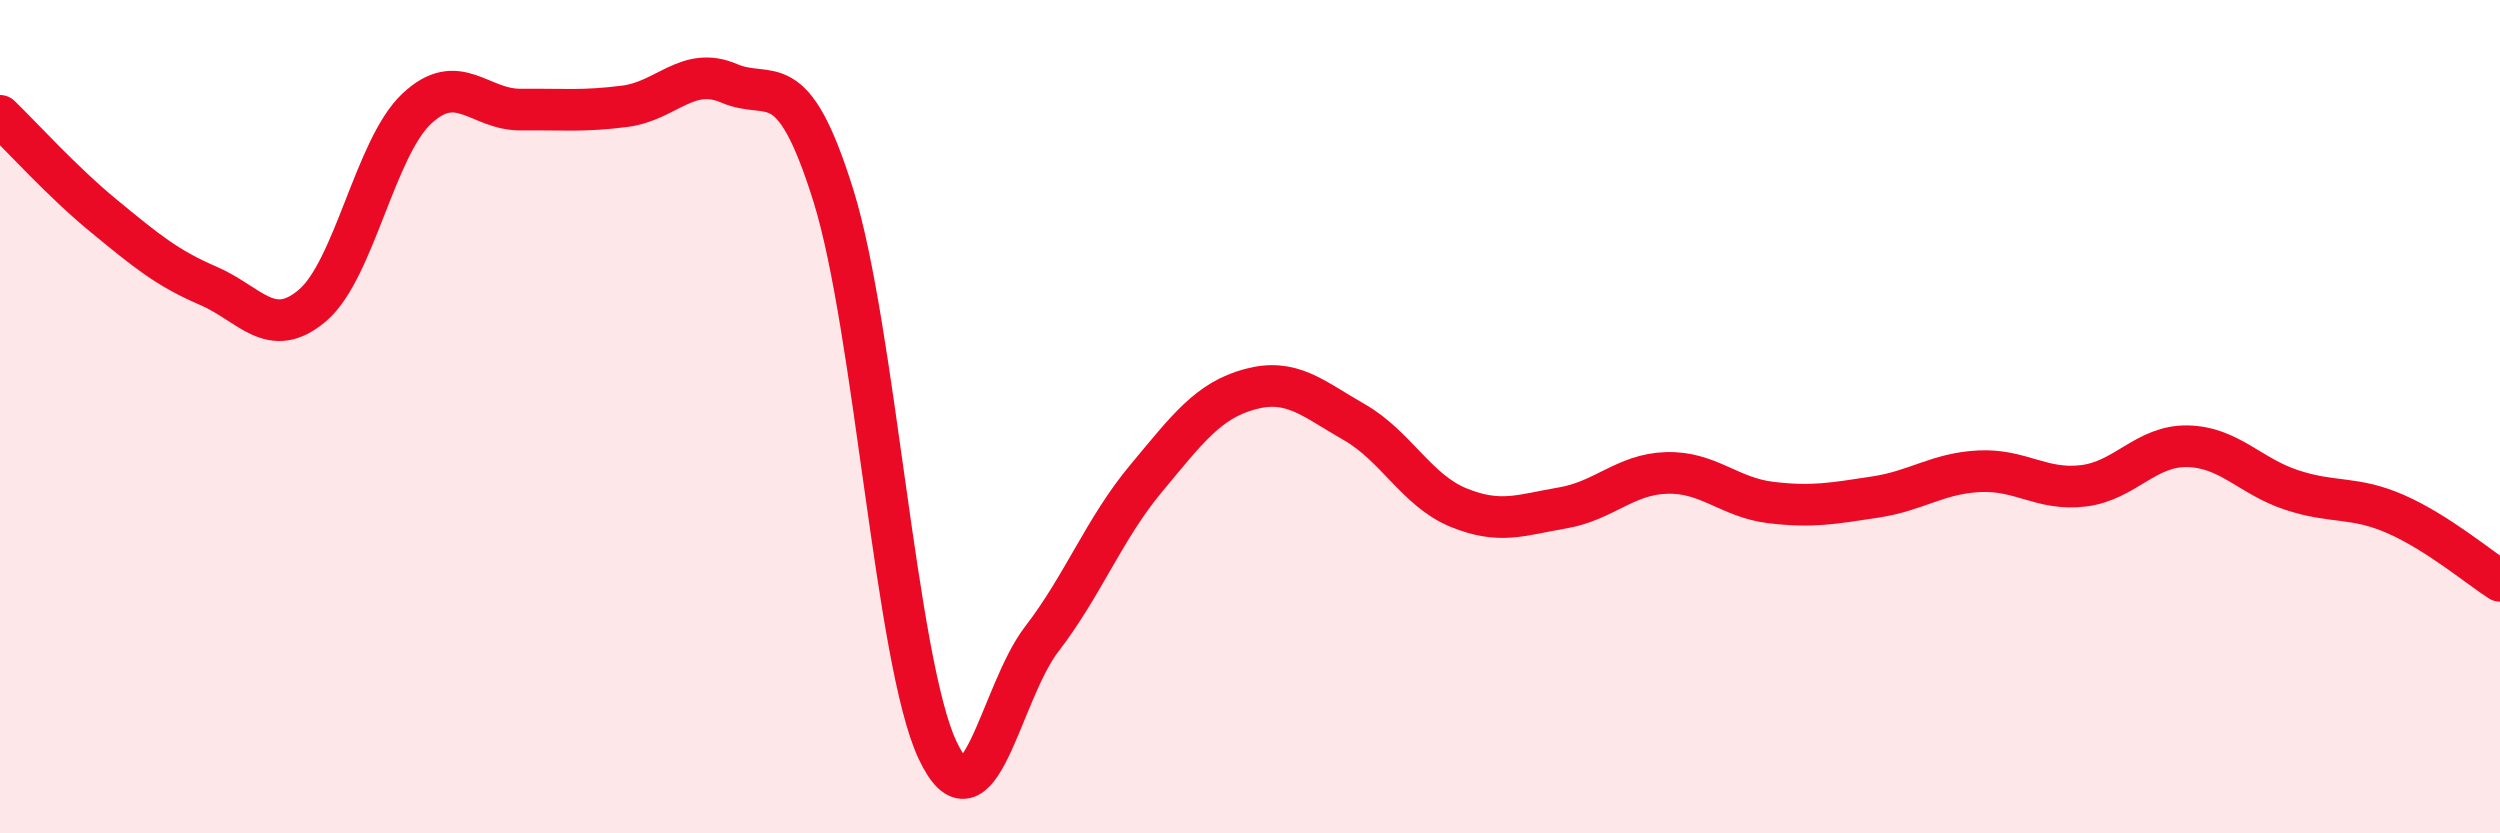 
    <svg width="60" height="20" viewBox="0 0 60 20" xmlns="http://www.w3.org/2000/svg">
      <path
        d="M 0,2.78 C 0.5,3.26 1.5,4.37 2.5,5.19 C 3.5,6.01 4,6.43 5,6.86 C 6,7.29 6.5,8.18 7.5,7.33 C 8.5,6.48 9,3.55 10,2.61 C 11,1.67 11.5,2.64 12.5,2.63 C 13.5,2.62 14,2.68 15,2.55 C 16,2.42 16.5,1.57 17.5,2 C 18.5,2.43 19,1.49 20,4.69 C 21,7.89 21.5,15.87 22.5,18 C 23.5,20.13 24,16.64 25,15.34 C 26,14.04 26.5,12.69 27.5,11.49 C 28.5,10.29 29,9.61 30,9.34 C 31,9.07 31.5,9.56 32.5,10.13 C 33.5,10.7 34,11.77 35,12.18 C 36,12.59 36.5,12.36 37.5,12.19 C 38.5,12.02 39,11.38 40,11.35 C 41,11.32 41.5,11.94 42.5,12.06 C 43.5,12.18 44,12.08 45,11.93 C 46,11.78 46.5,11.36 47.5,11.31 C 48.5,11.26 49,11.78 50,11.66 C 51,11.54 51.5,10.69 52.5,10.71 C 53.5,10.73 54,11.43 55,11.76 C 56,12.09 56.5,11.9 57.5,12.34 C 58.5,12.78 59.5,13.62 60,13.94L60 20L0 20Z"
        fill="#EB0A25"
        opacity="0.1"
        stroke-linecap="round"
        stroke-linejoin="round"
      />
      <path
        d="M 0,2.78 C 0.5,3.26 1.5,4.37 2.5,5.19 C 3.5,6.01 4,6.43 5,6.86 C 6,7.29 6.5,8.18 7.5,7.33 C 8.5,6.48 9,3.55 10,2.61 C 11,1.67 11.5,2.64 12.5,2.63 C 13.5,2.62 14,2.68 15,2.55 C 16,2.42 16.5,1.57 17.5,2 C 18.5,2.43 19,1.49 20,4.69 C 21,7.89 21.5,15.87 22.5,18 C 23.5,20.13 24,16.64 25,15.34 C 26,14.04 26.5,12.69 27.5,11.49 C 28.5,10.29 29,9.61 30,9.34 C 31,9.07 31.5,9.56 32.5,10.13 C 33.5,10.7 34,11.77 35,12.18 C 36,12.59 36.5,12.36 37.5,12.19 C 38.5,12.02 39,11.38 40,11.35 C 41,11.32 41.5,11.94 42.5,12.06 C 43.5,12.18 44,12.08 45,11.93 C 46,11.78 46.5,11.36 47.5,11.31 C 48.5,11.26 49,11.78 50,11.66 C 51,11.54 51.5,10.69 52.5,10.71 C 53.5,10.73 54,11.43 55,11.76 C 56,12.09 56.5,11.9 57.5,12.34 C 58.5,12.78 59.5,13.62 60,13.94"
        stroke="#EB0A25"
        stroke-width="1"
        fill="none"
        stroke-linecap="round"
        stroke-linejoin="round"
      />
    </svg>
  
